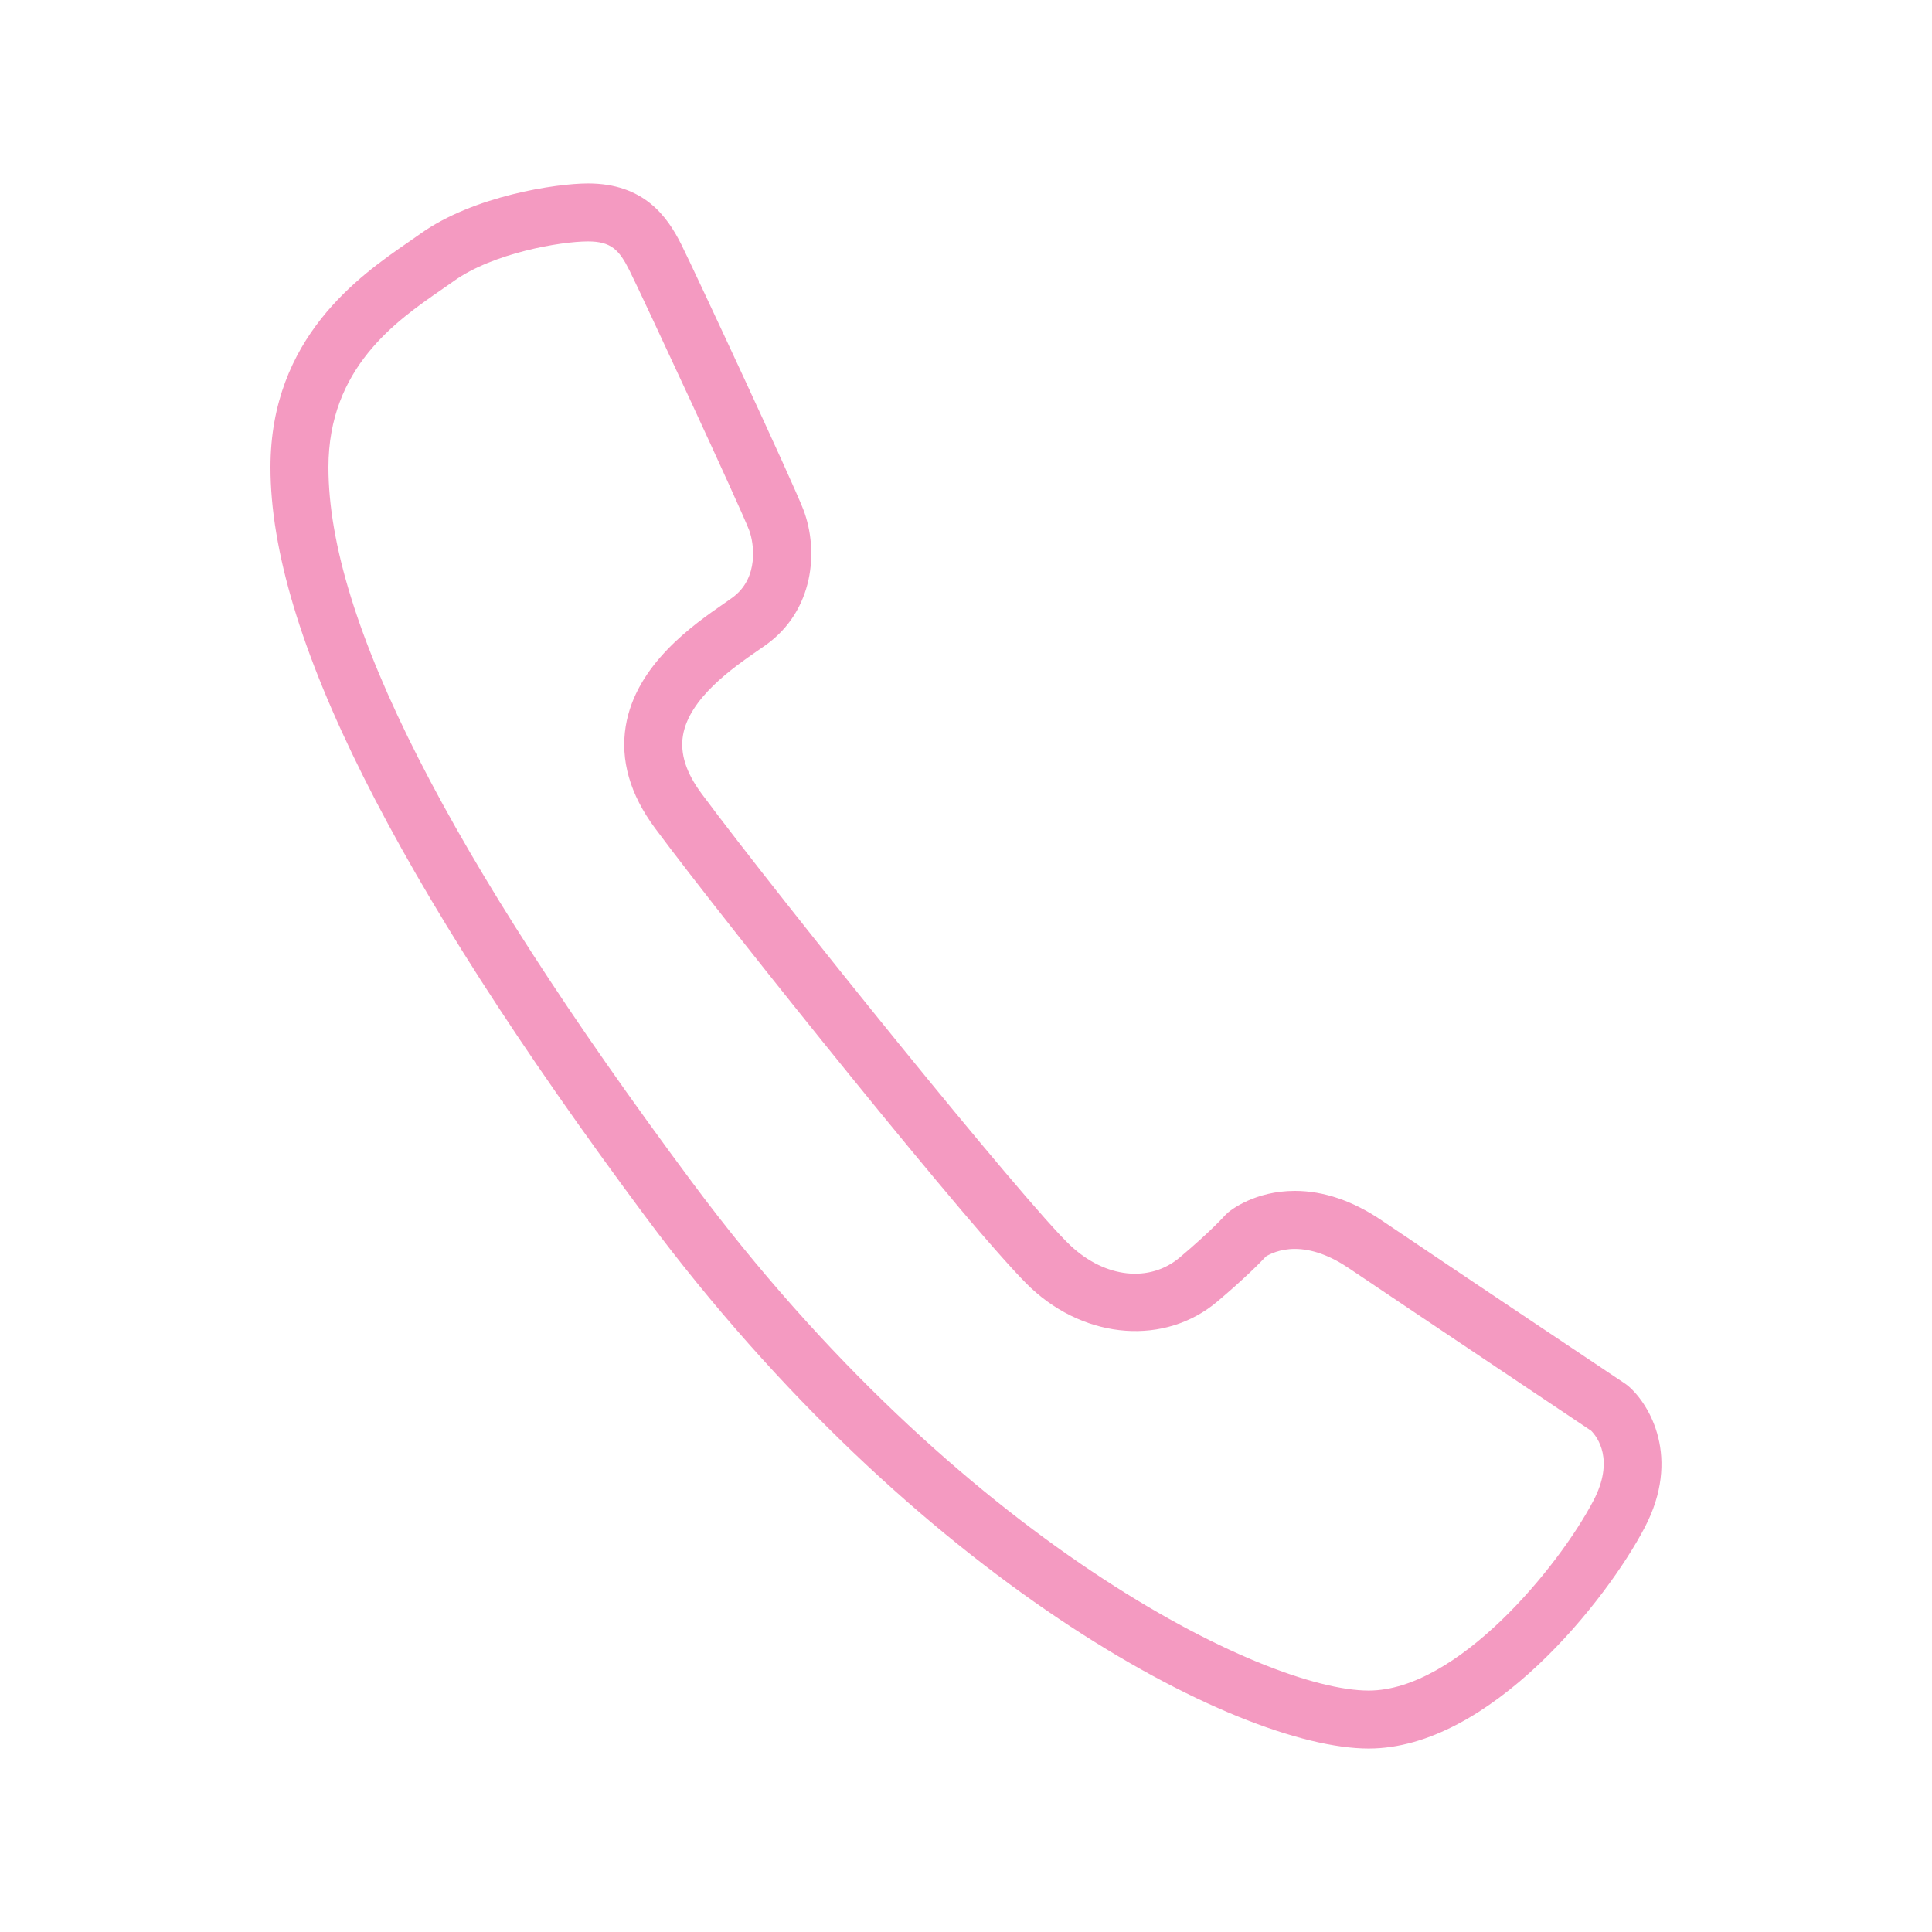 <?xml version="1.0" encoding="iso-8859-1"?>
<!-- Generator: Adobe Illustrator 15.0.0, SVG Export Plug-In . SVG Version: 6.00 Build 0)  -->
<!DOCTYPE svg PUBLIC "-//W3C//DTD SVG 1.1//EN" "http://www.w3.org/Graphics/SVG/1.1/DTD/svg11.dtd">
<svg version="1.1" id="Layer_1" xmlns="http://www.w3.org/2000/svg" xmlns:xlink="http://www.w3.org/1999/xlink" x="0px" y="0px"
	 width="50px" height="50px" viewBox="0 0 50 50" style="enable-background:new 0 0 50 50;" xml:space="preserve">
<path style="fill:#F49AC1;" d="M35.421,45.252c-3.421,0-11.734-4.375-18.716-13.764C10.175,22.707,7,16.362,7,12.094
	c0-3.361,2.321-4.966,3.568-5.827l0.308-0.215c1.377-0.984,3.52-1.304,4.341-1.304c1.44,0,2.048,0.844,2.415,1.578
	c0.312,0.621,2.899,6.177,3.161,6.868c0.402,1.062,0.27,2.609-0.974,3.499L19.6,16.845c-0.617,0.428-1.766,1.224-1.925,2.19
	c-0.077,0.471,0.08,0.962,0.481,1.503c2.003,2.698,8.396,10.622,9.549,11.698c0.902,0.844,2.048,0.964,2.827,0.307
	c0.807-0.68,1.165-1.081,1.168-1.086l0.083-0.079c0.068-0.058,0.697-0.558,1.728-0.558c0.743,0,1.499,0.257,2.245,0.762
	c1.939,1.311,6.312,4.234,6.312,4.234l0.072,0.055c0.56,0.479,1.367,1.861,0.426,3.658C41.59,41.398,38.557,45.252,35.421,45.252z
	 M15.217,6.248c-0.71,0-2.456,0.301-3.47,1.024L11.421,7.5C10.258,8.305,8.5,9.52,8.5,12.094c0,3.935,3.078,9.986,9.409,18.499
	c6.914,9.3,14.817,13.159,17.512,13.159c2.292,0,4.919-3.202,5.817-4.916c0.552-1.053,0.101-1.646-0.057-1.807
	c-0.506-0.34-4.451-2.979-6.265-4.203c-0.494-0.335-0.968-0.504-1.406-0.504c-0.396,0-0.659,0.141-0.747,0.195
	c-0.146,0.157-0.55,0.569-1.265,1.172c-1.338,1.127-3.374,0.992-4.817-0.356c-1.299-1.212-7.857-9.378-9.729-11.9
	c-0.647-0.872-0.902-1.761-0.758-2.641c0.264-1.595,1.752-2.625,2.552-3.179l0.199-0.14c0.714-0.511,0.563-1.436,0.444-1.748
	c-0.221-0.582-2.775-6.081-3.099-6.727C16.026,6.47,15.818,6.248,15.217,6.248z"/>
</svg>
